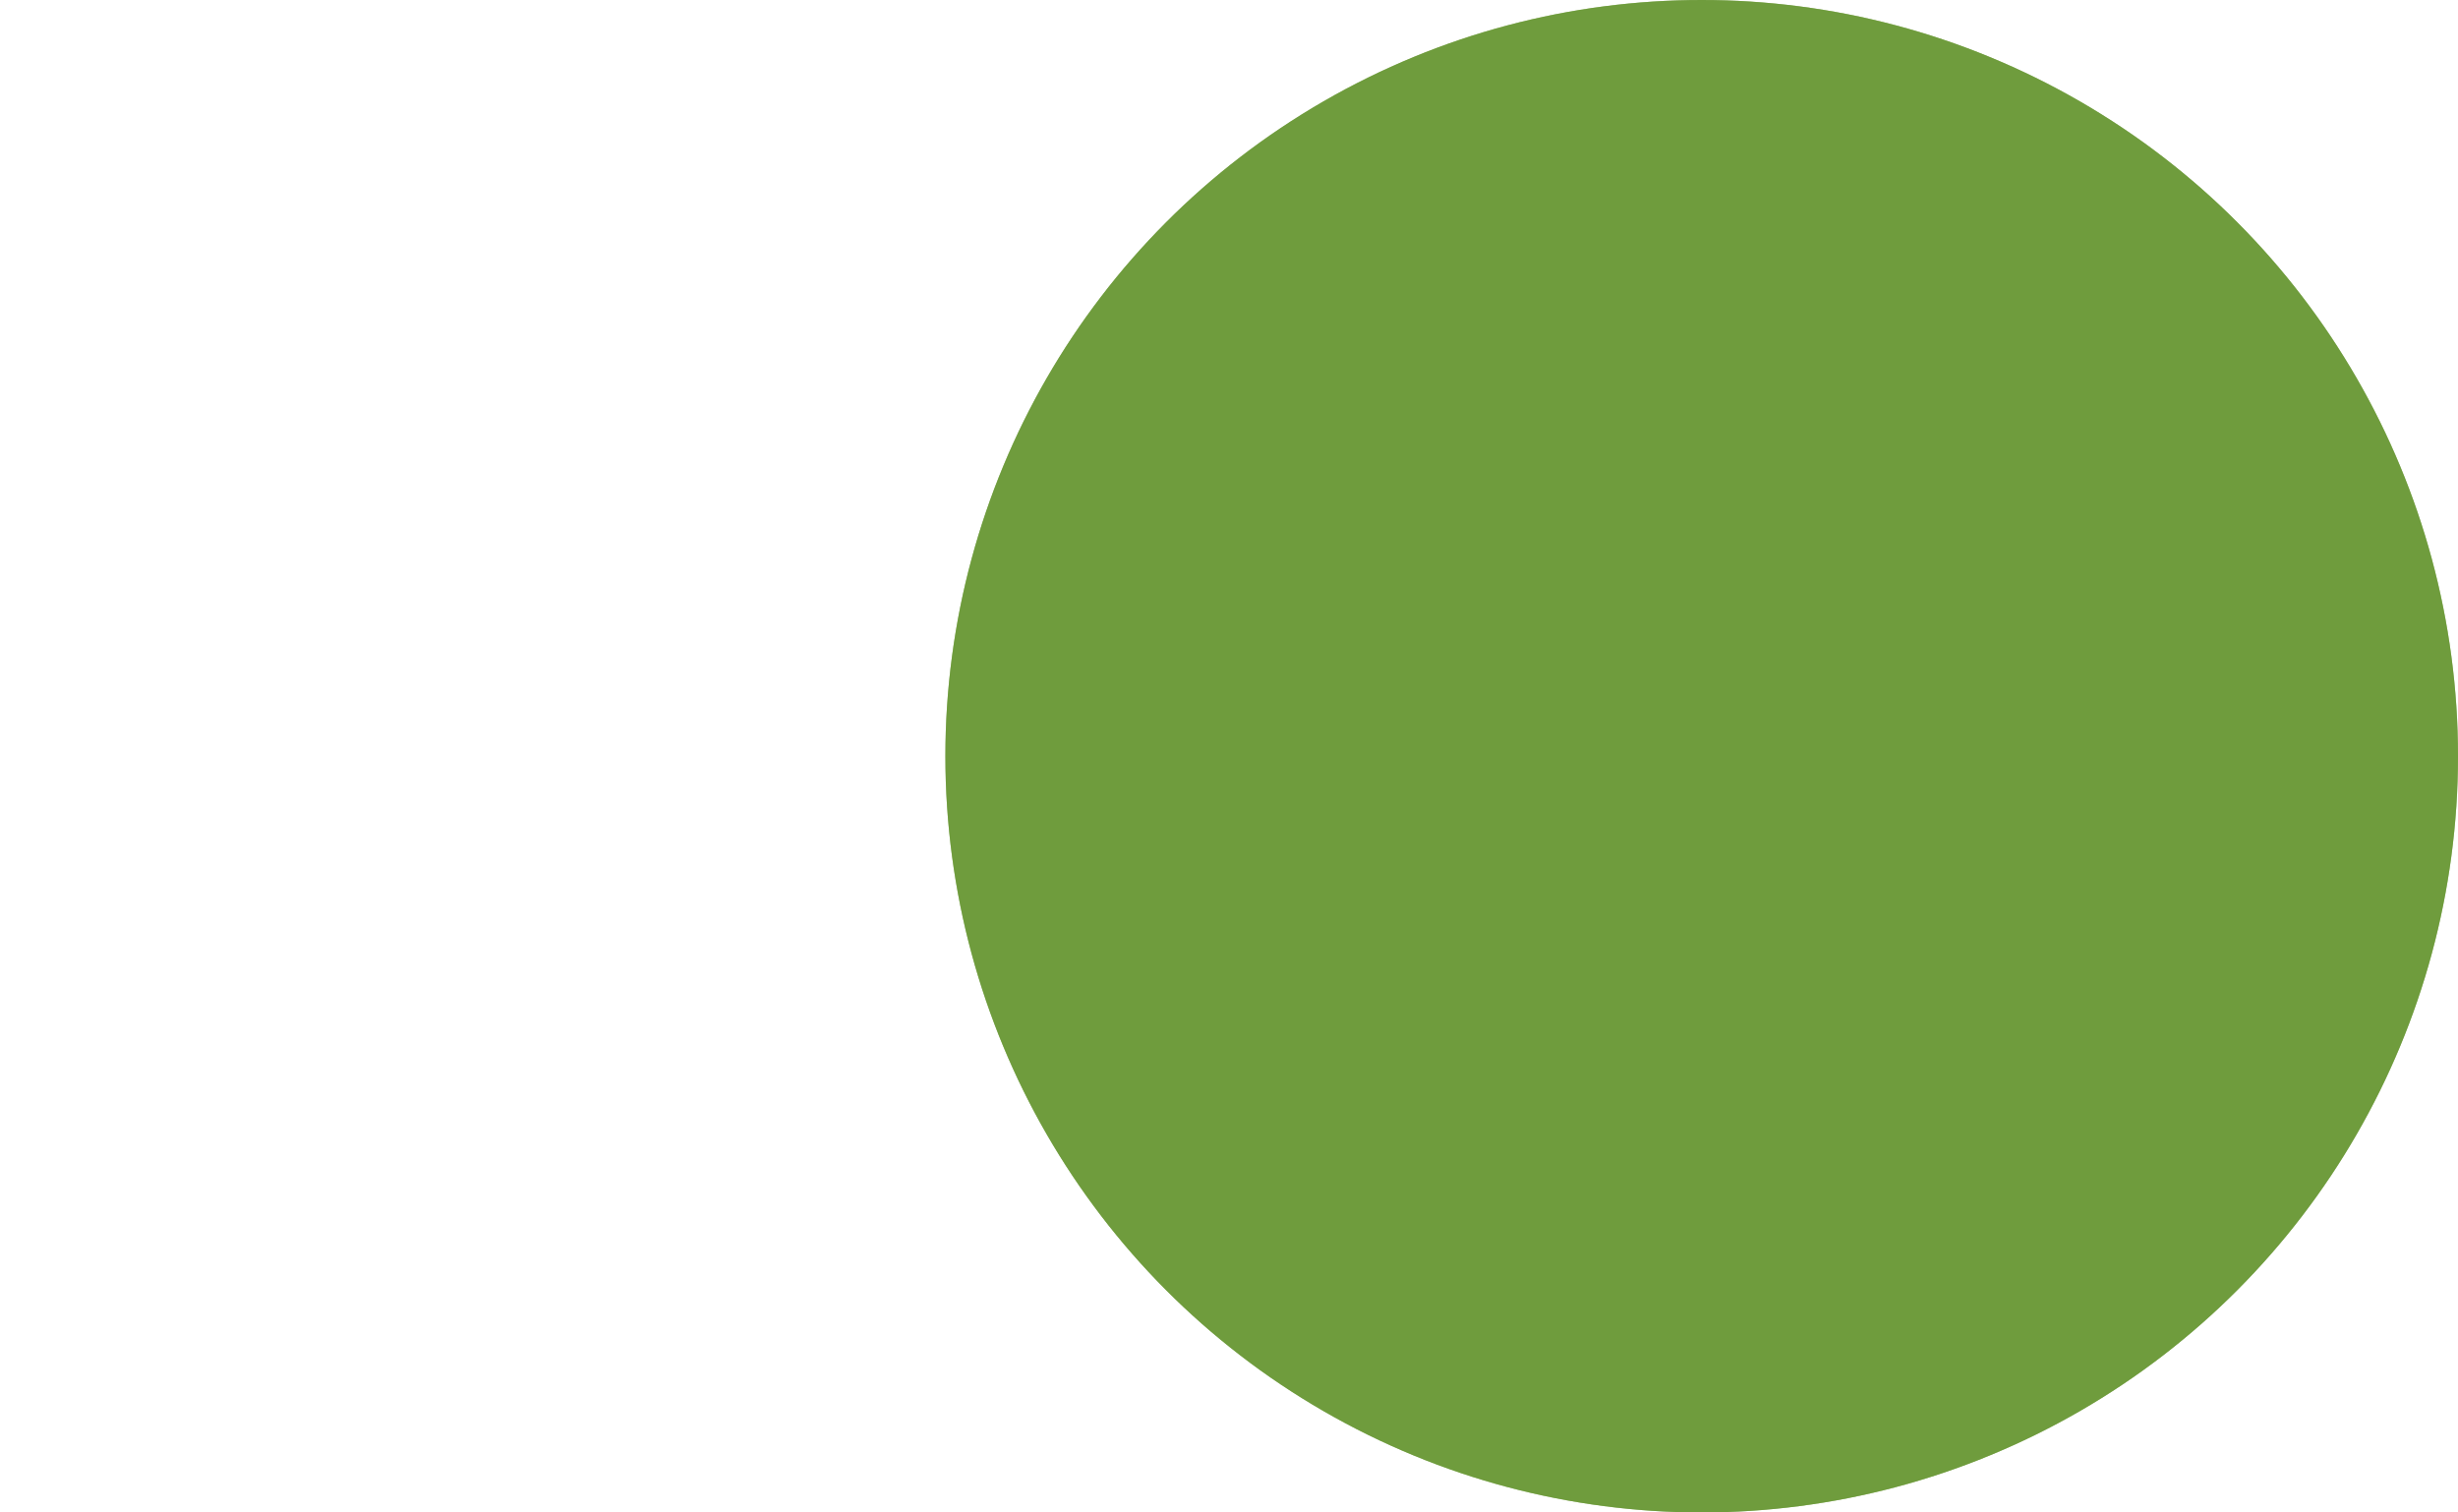 <?xml version="1.0" encoding="UTF-8"?> <svg xmlns="http://www.w3.org/2000/svg" xmlns:xlink="http://www.w3.org/1999/xlink" id="eHwKS2ugzyC1" viewBox="0 0 26 16" shape-rendering="geometricPrecision" text-rendering="geometricPrecision"><style> #eHwKS2ugzyC3_to {animation: eHwKS2ugzyC3_to__to 3000ms linear infinite normal forwards}@keyframes eHwKS2ugzyC3_to__to { 0% {transform: translate(150px,150px)} 6.667% {transform: translate(145px,150px)} 60% {transform: translate(145px,150px)} 66.667% {transform: translate(150px,150px)} 100% {transform: translate(150px,150px)}} </style><g transform="translate(-131.691-141.474)"><g id="eHwKS2ugzyC3_to" transform="translate(150,150)"><g transform="translate(0,0)"><ellipse rx="8" ry="8" transform="translate(-.309-.526)" fill="#a9c48a" stroke-width="0"></ellipse></g></g><ellipse rx="8" ry="8" transform="translate(149.691 149.474)" fill="#6f9c3d" stroke-width="0"></ellipse></g></svg> 